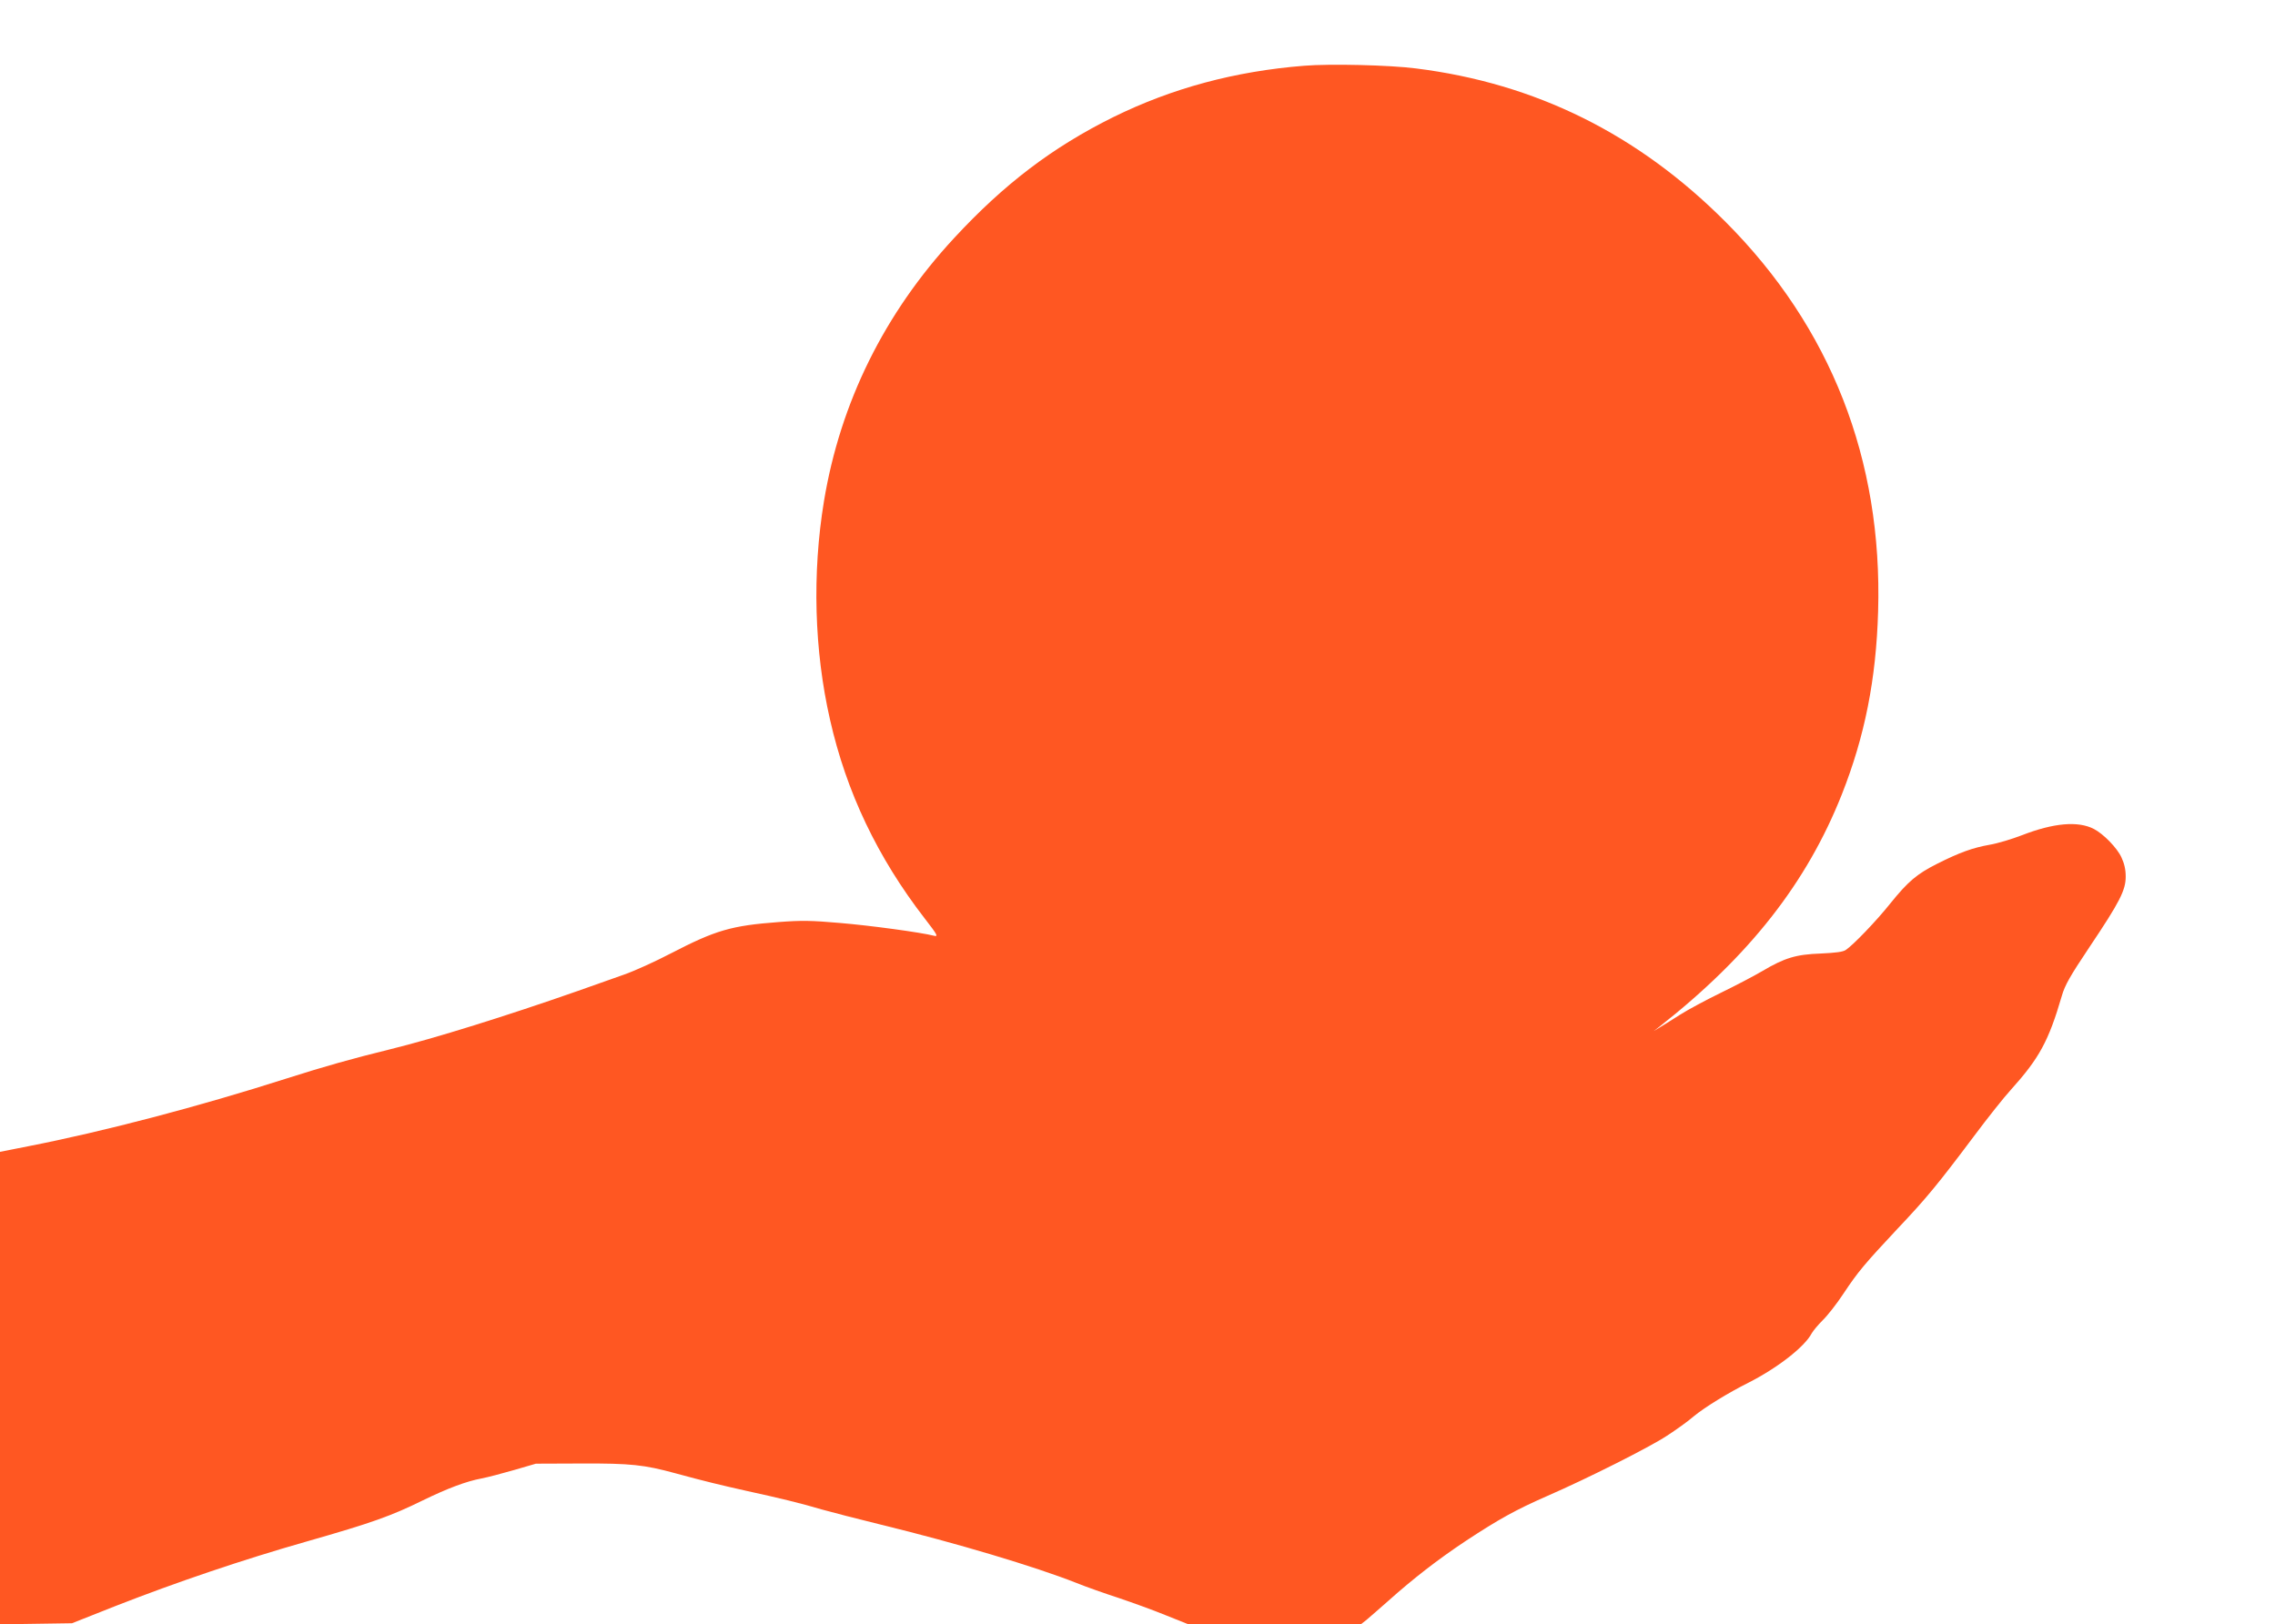 <?xml version="1.0" standalone="no"?>
<!DOCTYPE svg PUBLIC "-//W3C//DTD SVG 20010904//EN"
 "http://www.w3.org/TR/2001/REC-SVG-20010904/DTD/svg10.dtd">
<svg version="1.0" xmlns="http://www.w3.org/2000/svg"
 width="1280pt" height="914pt" viewBox="0 0 1280 914"
 preserveAspectRatio="xMidYMid meet">
<g transform="translate(0,914) scale(0.1,-0.1)"
fill="#ff5722" stroke="none">
<path d="M7338 8770 c-390 -31 -743 -126 -1074 -289 -341 -169 -614 -376 -896
-681 -392 -423 -640 -925 -732 -1480 -67 -407 -55 -840 34 -1230 92 -407 267
-775 533 -1119 72 -93 77 -103 52 -97 -74 19 -361 58 -530 72 -161 14 -214 15
-345 5 -266 -20 -354 -46 -605 -176 -88 -46 -207 -100 -265 -120 -58 -21 -175
-62 -260 -92 -400 -140 -803 -266 -1055 -328 -212 -52 -372 -97 -585 -165
-494 -158 -1028 -298 -1453 -381 l-157 -31 0 -1330 0 -1329 203 3 202 3 250
99 c338 132 708 258 1070 361 371 106 476 144 655 232 138 67 243 107 330 123
36 7 119 29 185 48 l120 35 260 1 c273 1 349 -7 525 -55 161 -44 261 -68 400
-99 179 -39 308 -70 425 -105 50 -14 200 -53 335 -86 422 -103 863 -235 1096
-327 54 -22 162 -60 239 -85 77 -26 196 -69 264 -97 l125 -50 487 0 487 0 34
27 c18 15 71 62 118 103 142 127 280 234 438 339 184 121 279 174 459 253 223
97 571 272 670 337 51 33 120 82 152 110 60 50 195 133 307 189 164 83 317
202 357 278 9 16 37 49 62 74 26 25 79 92 117 150 83 125 119 167 304 365 162
171 227 250 428 518 79 106 173 224 208 262 162 180 214 275 289 532 17 59 46
110 155 273 171 255 204 320 204 397 0 40 -8 74 -24 108 -24 53 -101 132 -155
160 -89 46 -226 34 -404 -35 -57 -22 -140 -47 -183 -54 -95 -17 -168 -43 -295
-107 -115 -58 -164 -100 -264 -224 -79 -99 -209 -234 -250 -261 -16 -11 -57
-16 -140 -20 -140 -5 -203 -24 -330 -99 -49 -29 -155 -84 -235 -123 -80 -39
-183 -94 -230 -124 -47 -30 -98 -62 -115 -72 l-30 -18 30 23 c507 398 831 811
1028 1309 129 326 193 648 204 1030 25 854 -266 1597 -857 2190 -493 495
-1070 781 -1744 865 -148 19 -482 27 -628 15z"/>
</g>
</svg>
